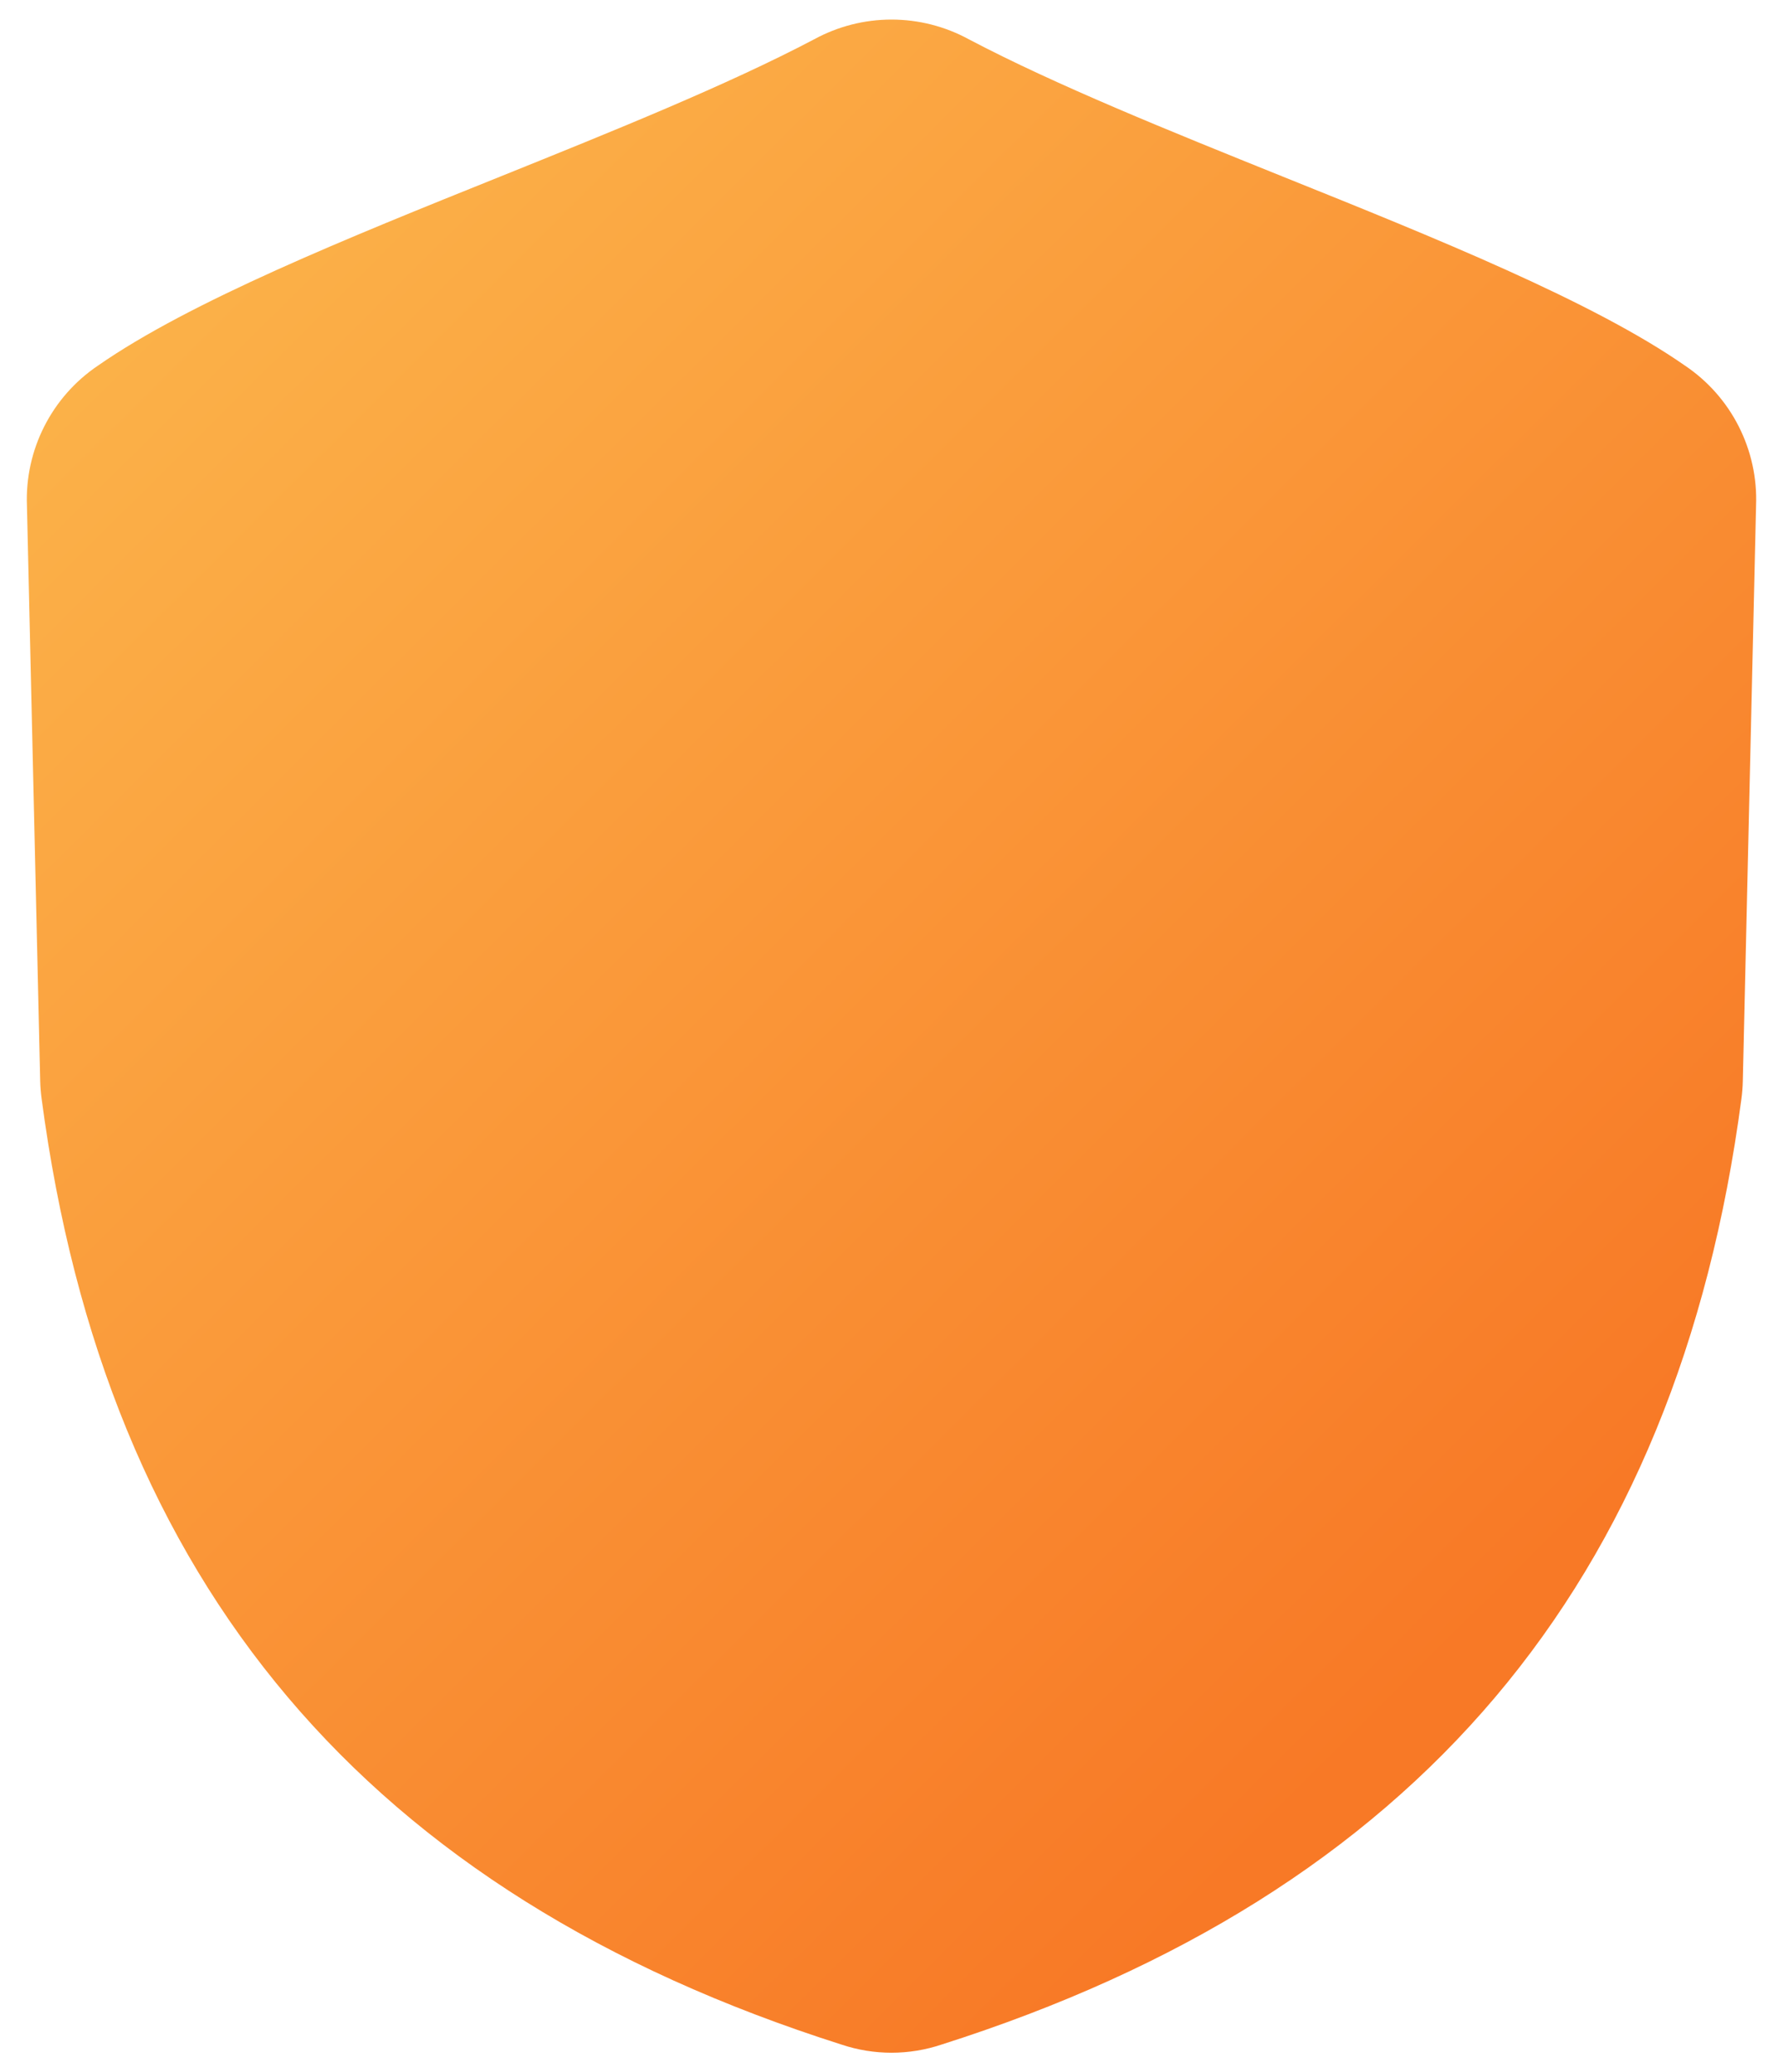 <svg width="37" height="43" viewBox="0 0 37 43" fill="none" xmlns="http://www.w3.org/2000/svg">
<path fill-rule="evenodd" clip-rule="evenodd" d="M36.166 22.429C36.163 22.553 36.154 22.678 36.137 22.801C34.804 32.875 29.377 39.294 19.544 42.423C18.866 42.651 18.133 42.651 17.456 42.423C7.623 39.294 2.196 32.875 0.864 22.801C0.847 22.677 0.837 22.553 0.834 22.429L0.559 10.489C0.537 9.921 0.661 9.356 0.918 8.849C1.175 8.342 1.557 7.908 2.028 7.59C3.938 6.258 7.218 4.936 10.391 3.66C12.7 2.729 15.087 1.768 16.896 0.815C17.388 0.547 17.939 0.406 18.5 0.406C19.06 0.406 19.612 0.547 20.104 0.815C21.913 1.768 24.3 2.729 26.609 3.66C29.782 4.936 33.062 6.258 34.971 7.59C35.442 7.908 35.825 8.341 36.082 8.849C36.339 9.356 36.463 9.921 36.441 10.489L36.166 22.429Z" fill="url(#paint0_linear_3_2059)"/>
<defs>
<linearGradient id="paint0_linear_3_2059" x1="-15.157" y1="16.044" x2="16.554" y2="47.907" gradientUnits="userSpaceOnUse">
<stop stop-color="#FCBA4E"/>
<stop offset="1" stop-color="#F87926"/>
</linearGradient>
</defs>
</svg>
